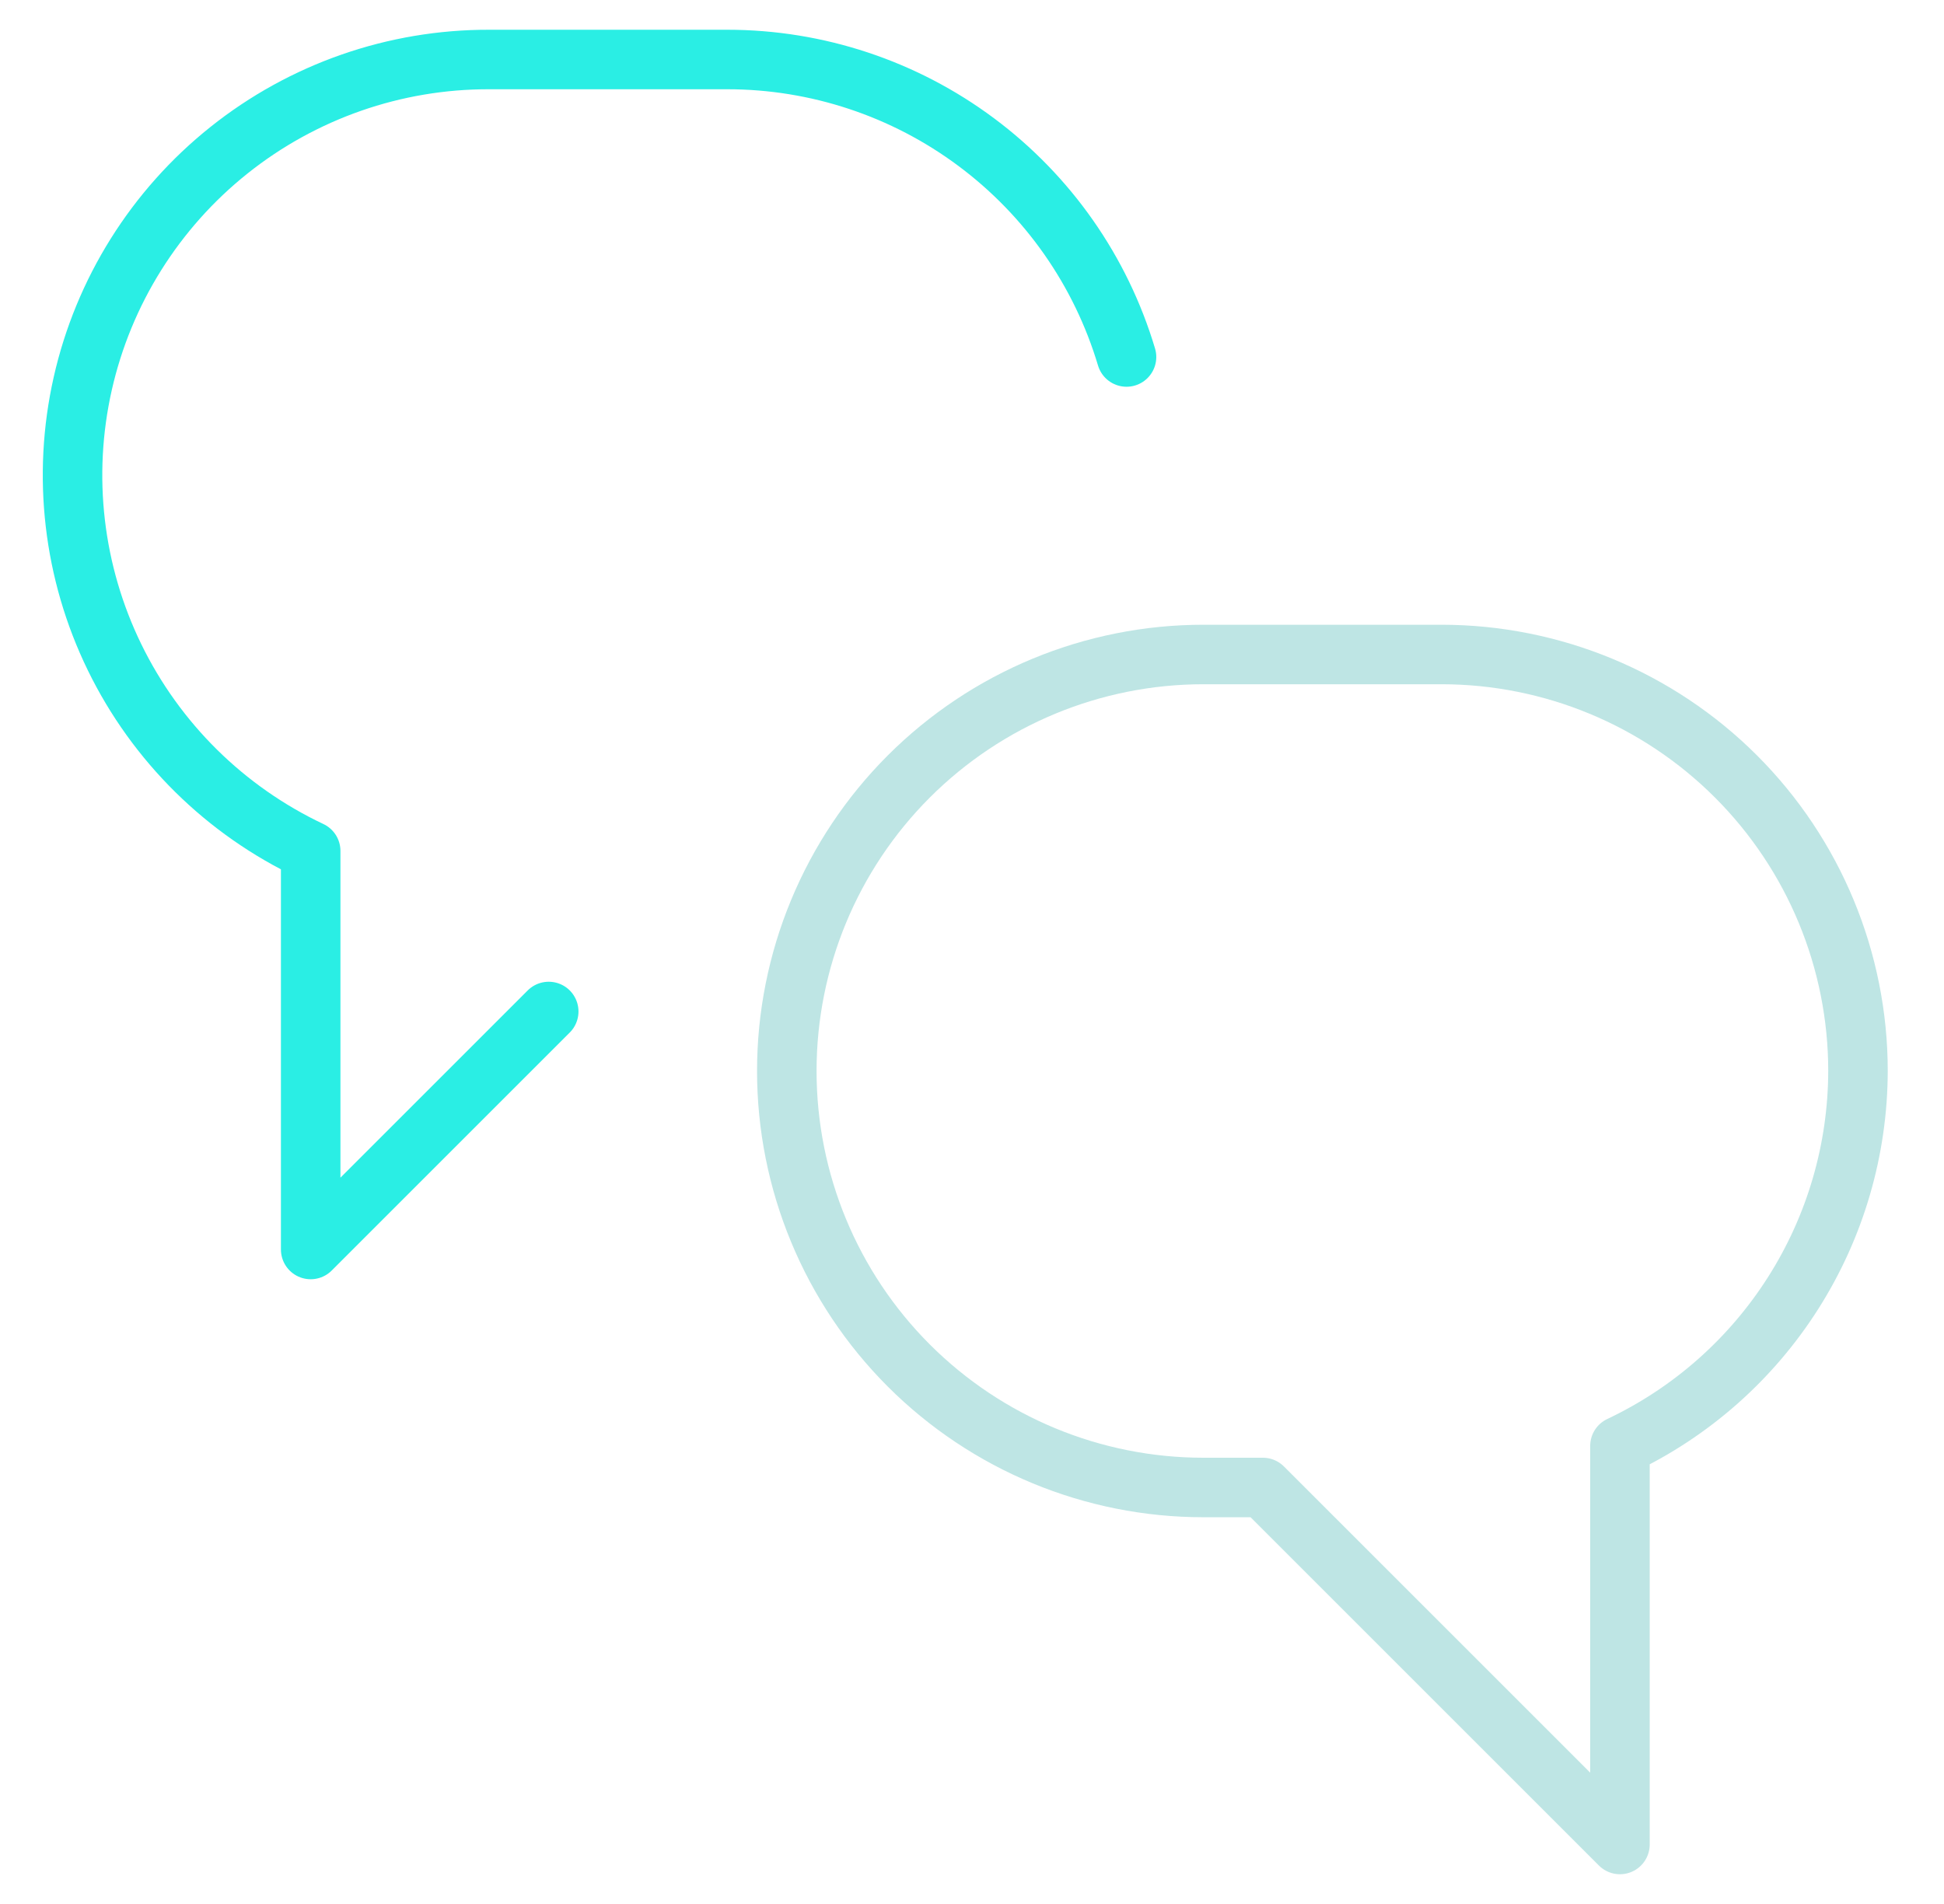 <svg width="49" height="48" viewBox="0 0 49 48" fill="none" xmlns="http://www.w3.org/2000/svg">
<path d="M46.832 27C46.832 24.215 45.726 21.544 43.757 19.575C41.788 17.606 39.117 16.5 36.332 16.5H30.332C27.547 16.5 24.877 17.606 22.907 19.575C20.938 21.544 19.832 24.215 19.832 27C19.832 29.785 20.938 32.456 22.907 34.425C24.877 36.394 27.547 37.5 30.332 37.5H31.832L40.832 46.5V36.452C42.624 35.605 44.138 34.267 45.2 32.594C46.262 30.922 46.828 28.982 46.832 27Z" stroke="#BEE5E4" stroke-width="1.5" stroke-linecap="round" stroke-linejoin="round"/>
<path d="M13.831 25.5L7.831 31.5V21.452C5.676 20.434 3.933 18.713 2.889 16.572C1.844 14.43 1.561 11.997 2.085 9.673C2.609 7.349 3.91 5.272 5.772 3.787C7.635 2.301 9.948 1.494 12.331 1.5H18.331C20.592 1.5 22.793 2.23 24.606 3.582C26.419 4.933 27.748 6.833 28.395 9" stroke="#2AEEE4" stroke-width="1.5" stroke-linecap="round" stroke-linejoin="round"/>
</svg>
